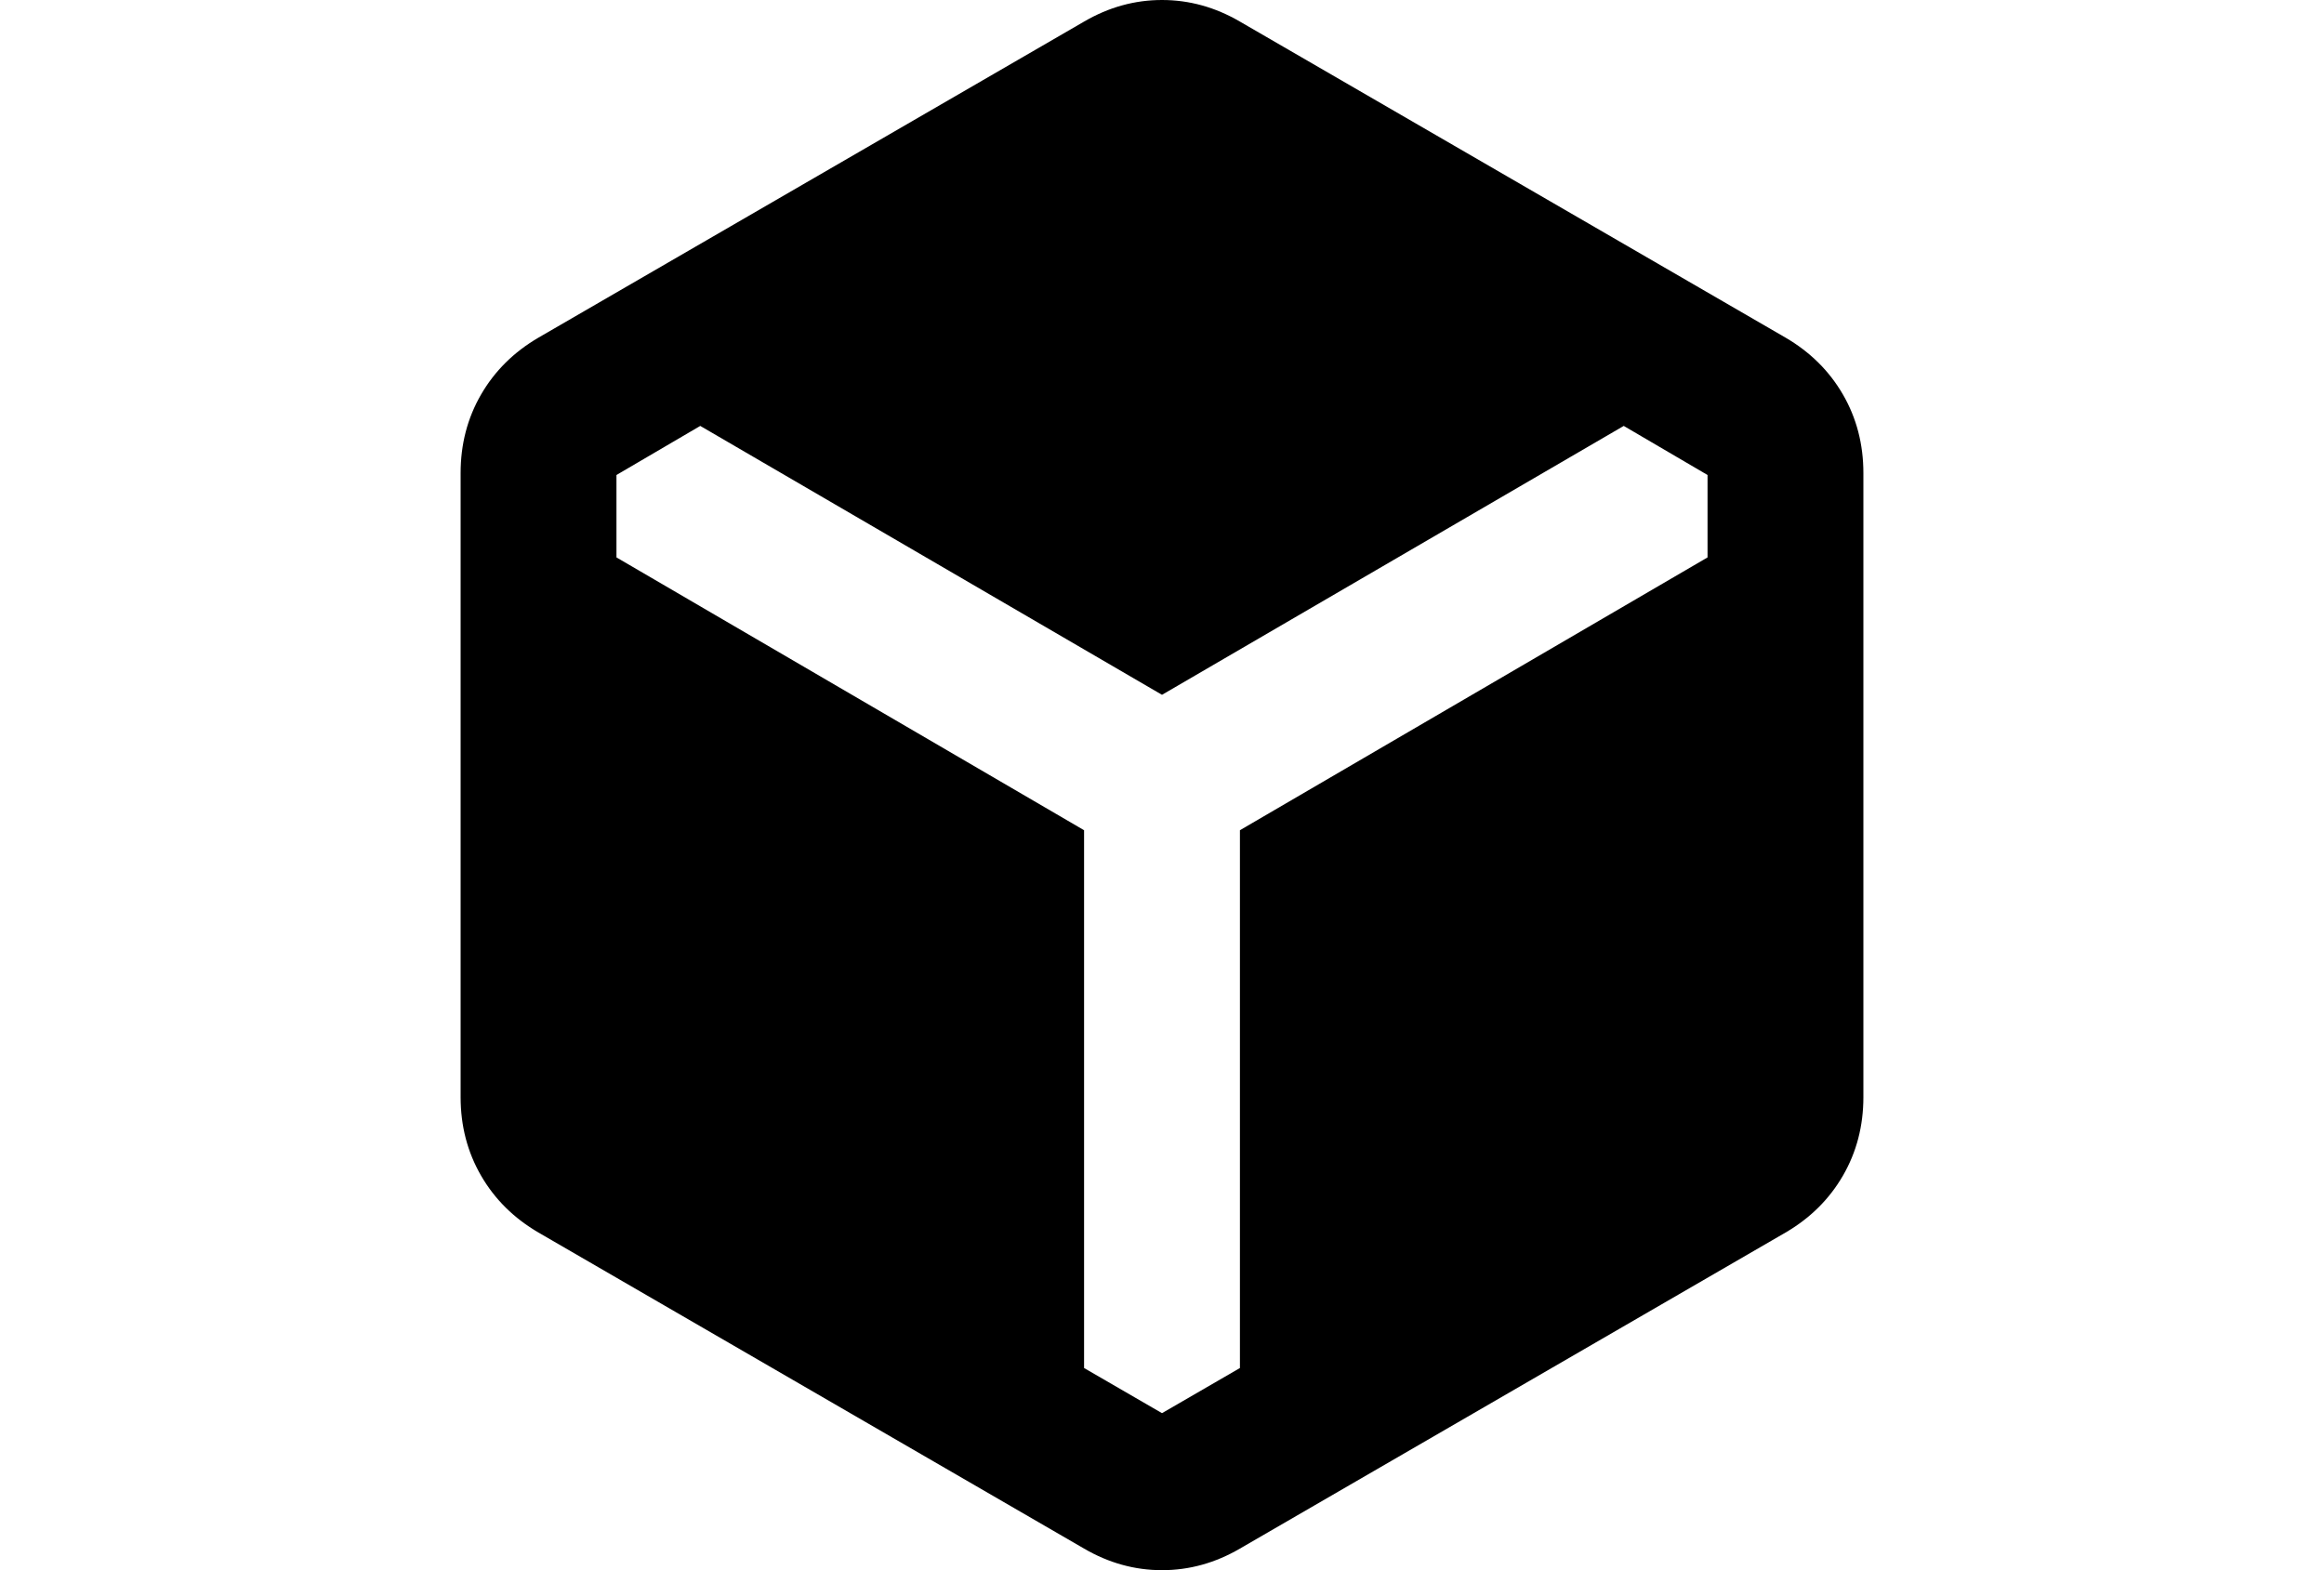 <svg width="111" height="75" viewBox="0 0 111 75" fill="none" xmlns="http://www.w3.org/2000/svg">
<path d="M51.778 73.969L25.722 58.875C24.544 58.188 23.628 57.281 22.977 56.156C22.326 55.031 22 53.781 22 52.406V22.594C22 21.219 22.326 19.969 22.977 18.844C23.628 17.719 24.544 16.812 25.722 16.125L51.778 1.031C52.956 0.344 54.197 0 55.5 0C56.803 0 58.044 0.344 59.222 1.031L85.278 16.125C86.457 16.812 87.371 17.719 88.023 18.844C88.674 19.969 89 21.219 89 22.594V52.406C89 53.781 88.674 55.031 88.023 56.156C87.371 57.281 86.457 58.188 85.278 58.875L59.222 73.969C58.044 74.656 56.803 75 55.5 75C54.197 75 52.956 74.656 51.778 73.969ZM51.778 39.656V65.344L55.5 67.5L59.222 65.344V39.656L81.556 26.625V22.688L77.554 20.344L55.5 33.188L33.446 20.344L29.444 22.688V26.625L51.778 39.656Z" fill="black"/>
</svg>
